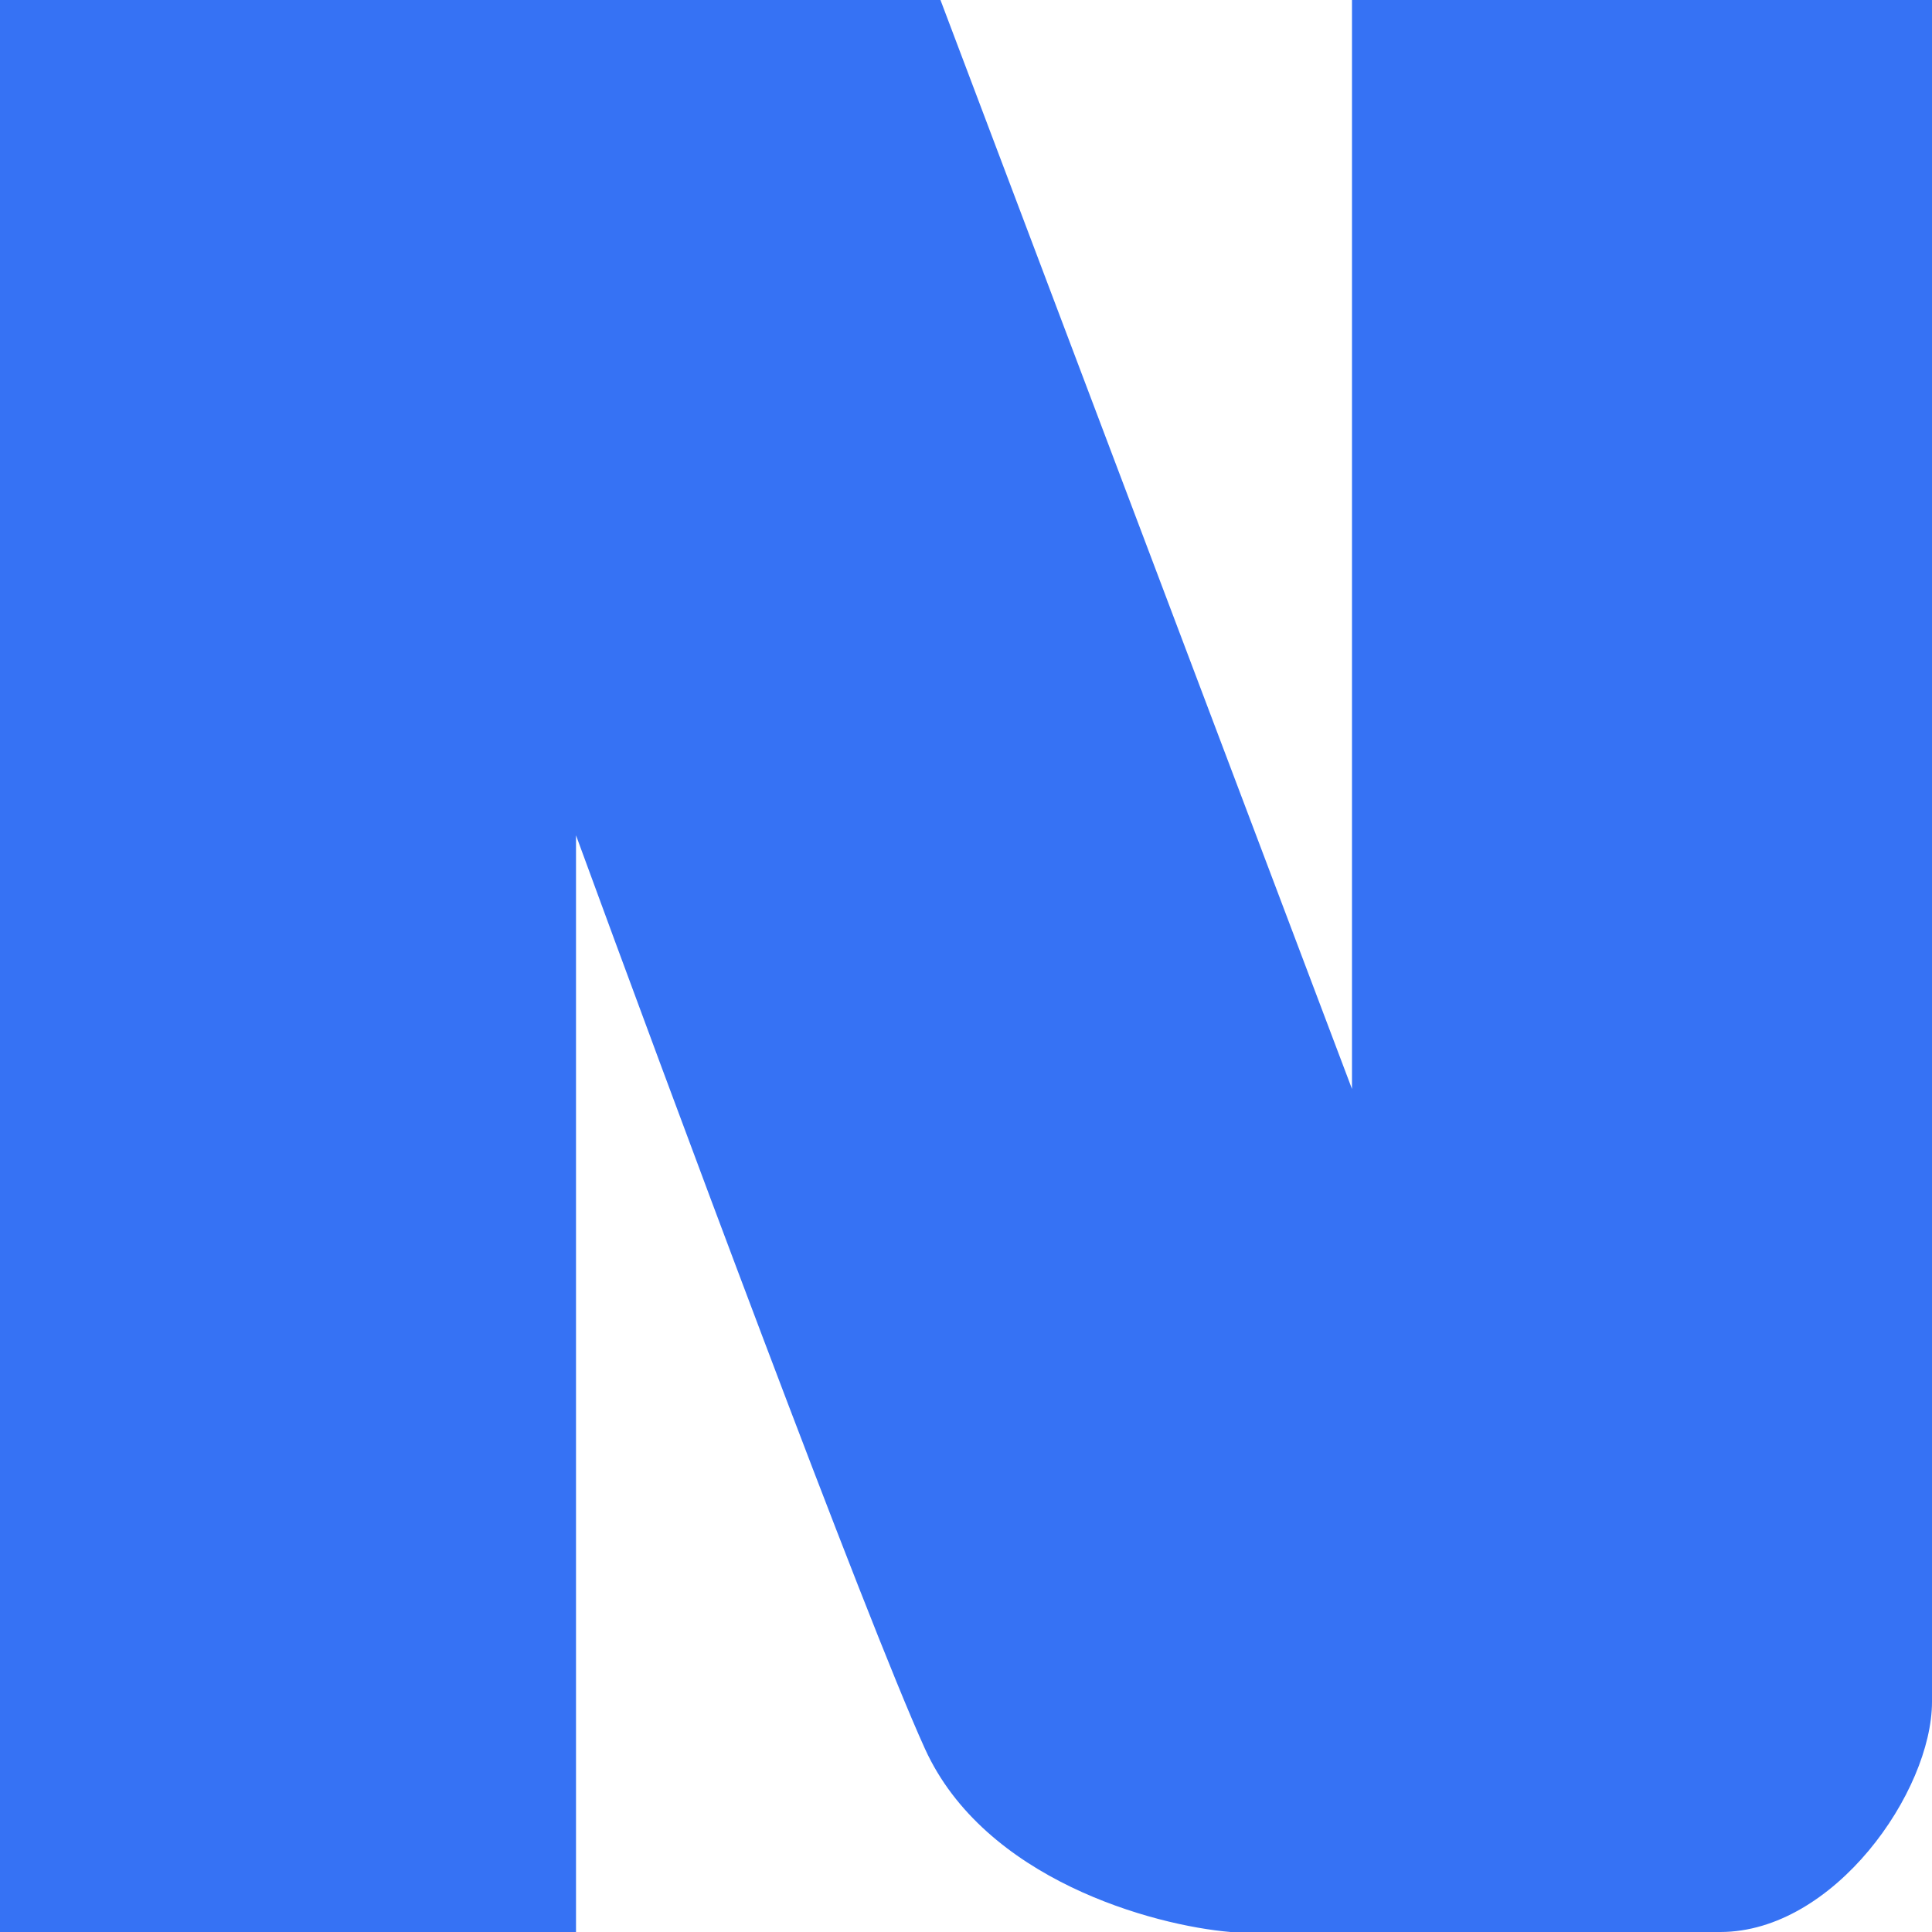 <svg width="14" height="14" viewBox="0 0 14 14" fill="none" xmlns="http://www.w3.org/2000/svg">
<path d="M6.815 0H0V14H4.174V6.053C4.837 7.863 6.27 11.72 6.702 12.671C7.133 13.621 8.358 13.953 8.917 14H12.466C13.29 14 14 12.982 14 12.331V6.166V0H9.797V7.891L6.815 0Z" fill="#3672F4"/>
</svg>
